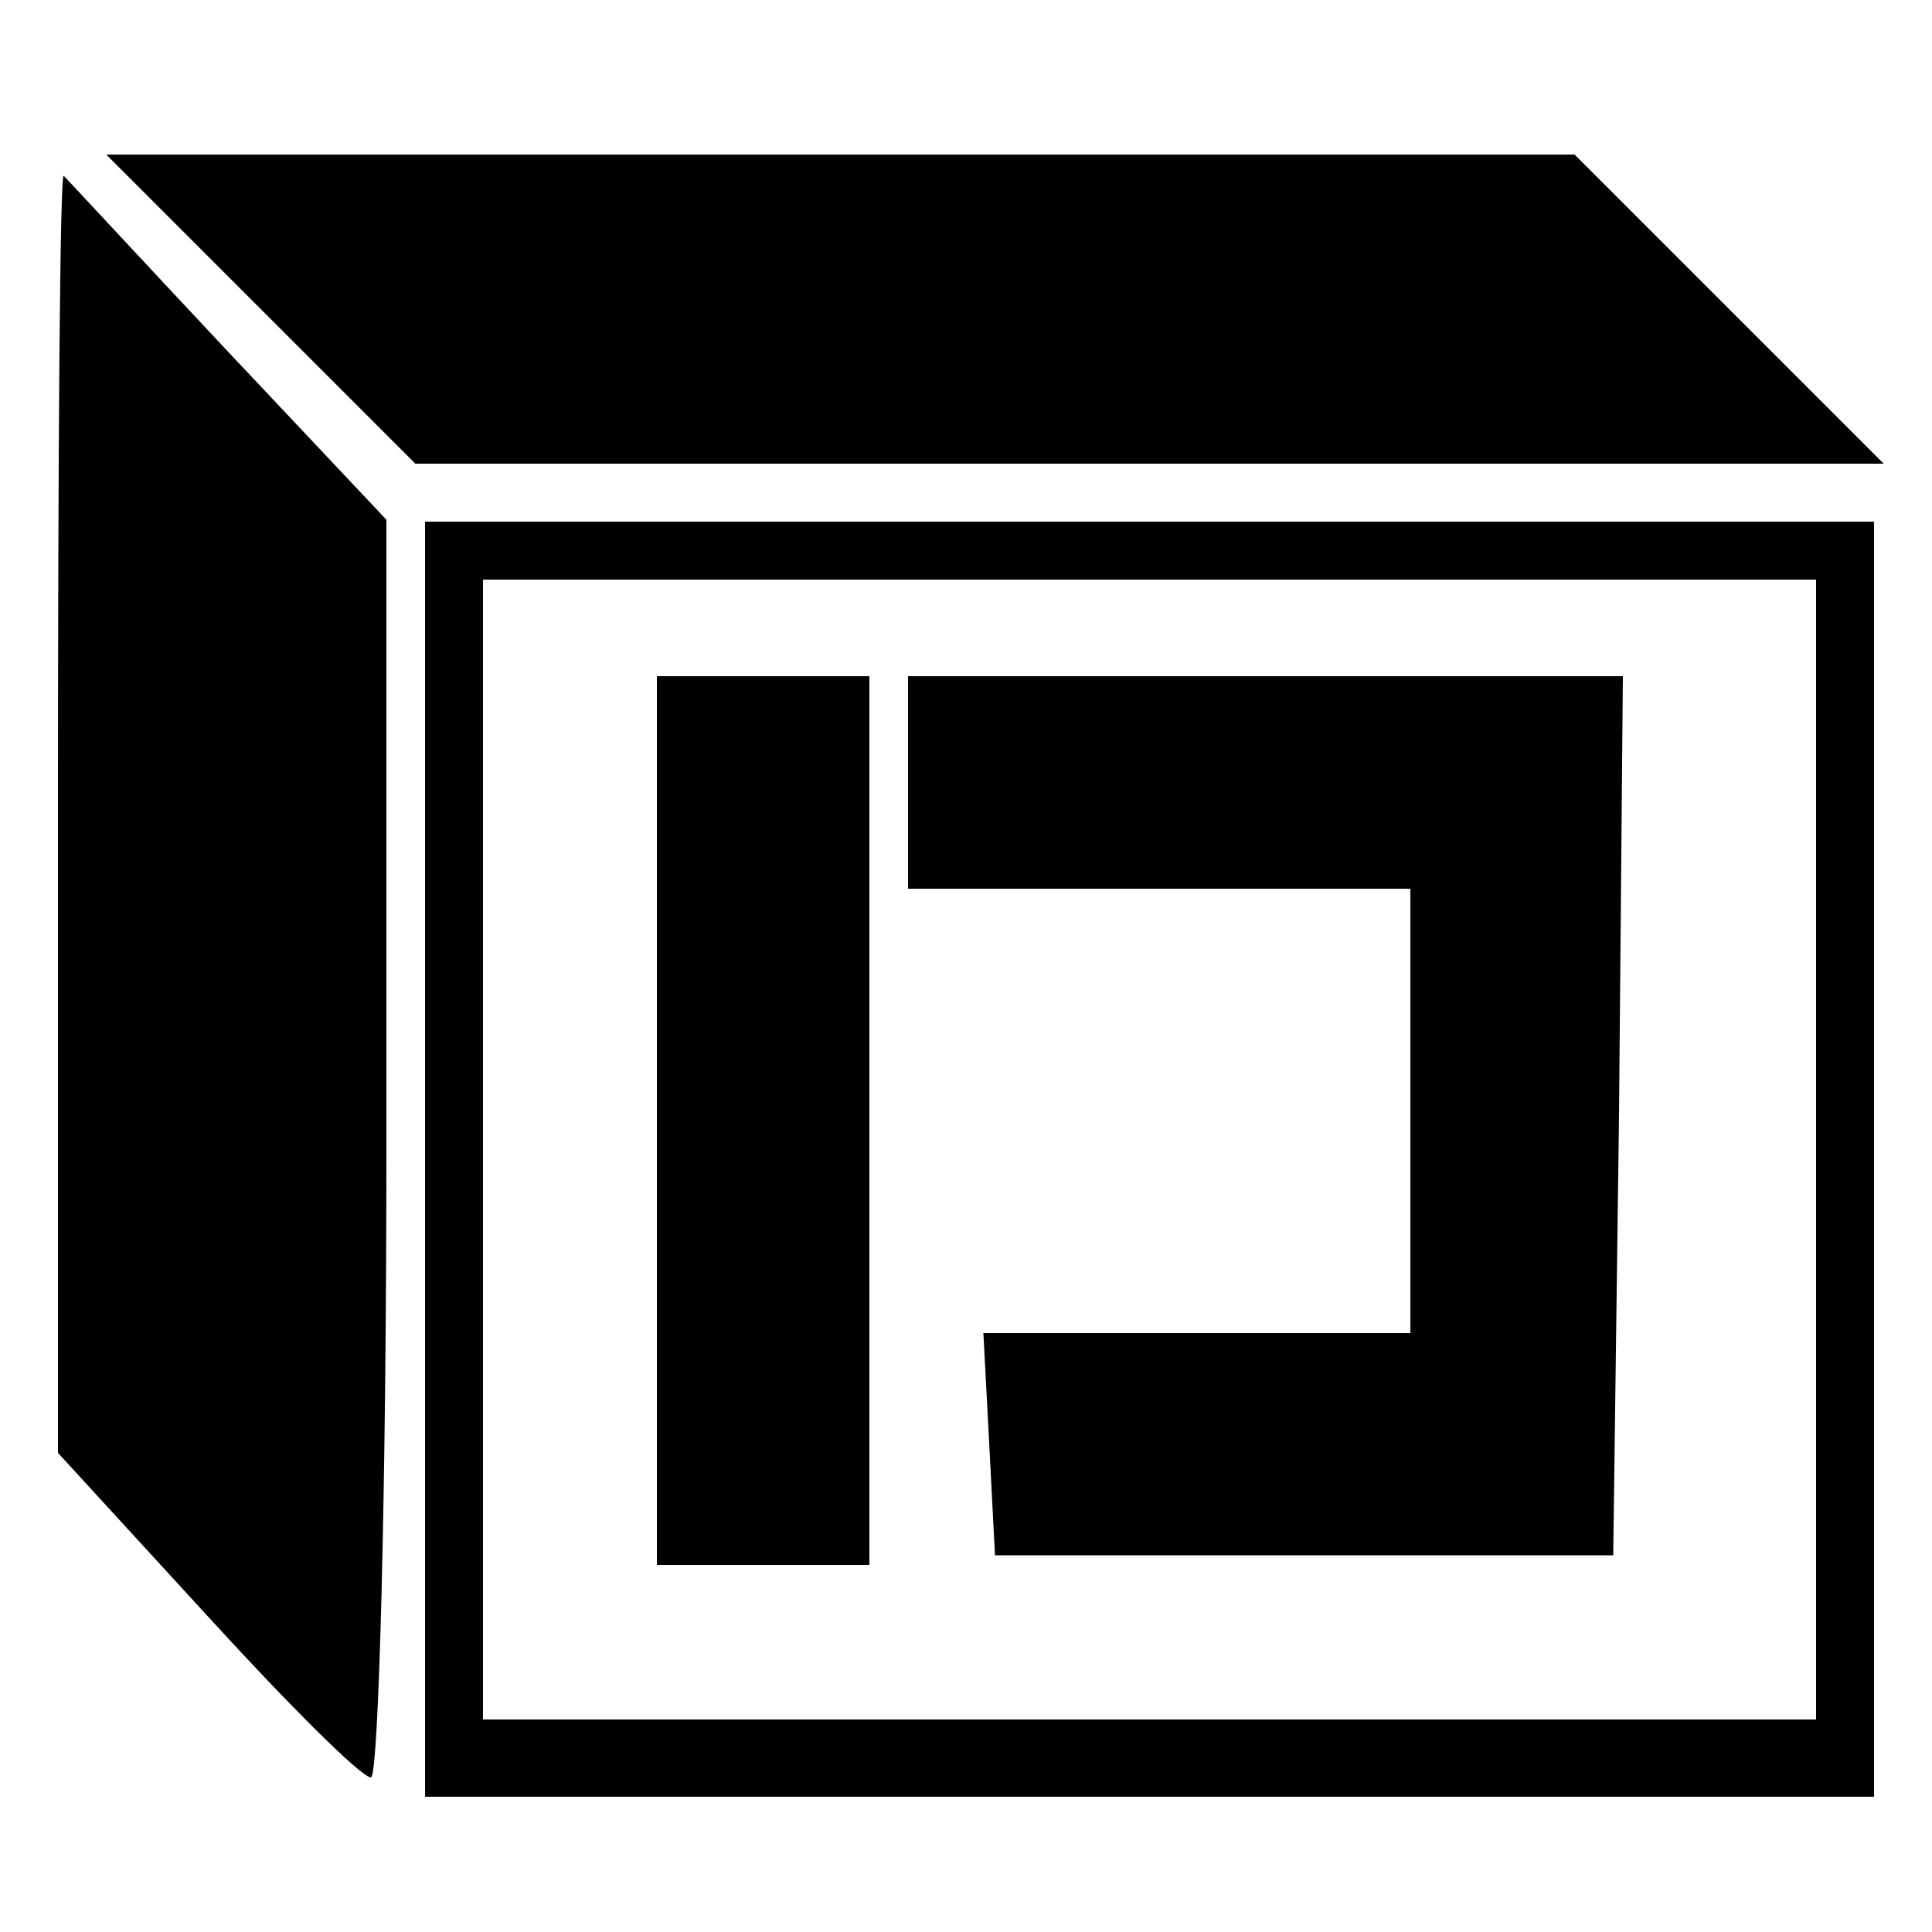 <?xml version="1.0" standalone="no"?>
<!DOCTYPE svg PUBLIC "-//W3C//DTD SVG 20010904//EN"
 "http://www.w3.org/TR/2001/REC-SVG-20010904/DTD/svg10.dtd">
<svg version="1.0" xmlns="http://www.w3.org/2000/svg"
 width="100pt" height="100pt" viewBox="0 0 100 100"
 preserveAspectRatio="xMidYMid meet">
<g transform="translate(0,100) scale(0.1,-0.1)"
fill="#000000" stroke="none">
<path d="M135 840 l80 -80 380 0 380 0 -80 80 -80 80 -380 0 -380 0 80 -80z"/>
<path d="M30 581 l0 -333 77 -84 c42 -46 80 -84 85 -84 4 0 8 147 8 326 l0
325 -82 87 c-45 48 -83 89 -85 91 -2 2 -3 -145 -3 -328z"/>
<path d="M220 400 l0 -330 375 0 375 0 0 330 0 330 -375 0 -375 0 0 -330z
m720 5 l0 -295 -345 0 -345 0 0 295 0 295 345 0 345 0 0 -295z"/>
<path d="M340 420 l0 -230 55 0 55 0 0 230 0 230 -55 0 -55 0 0 -230z"/>
<path d="M470 595 l0 -55 130 0 130 0 0 -115 0 -115 -110 0 -111 0 3 -57 3
-58 160 0 160 0 3 228 2 227 -185 0 -185 0 0 -55z"/>
</g>
</svg>
